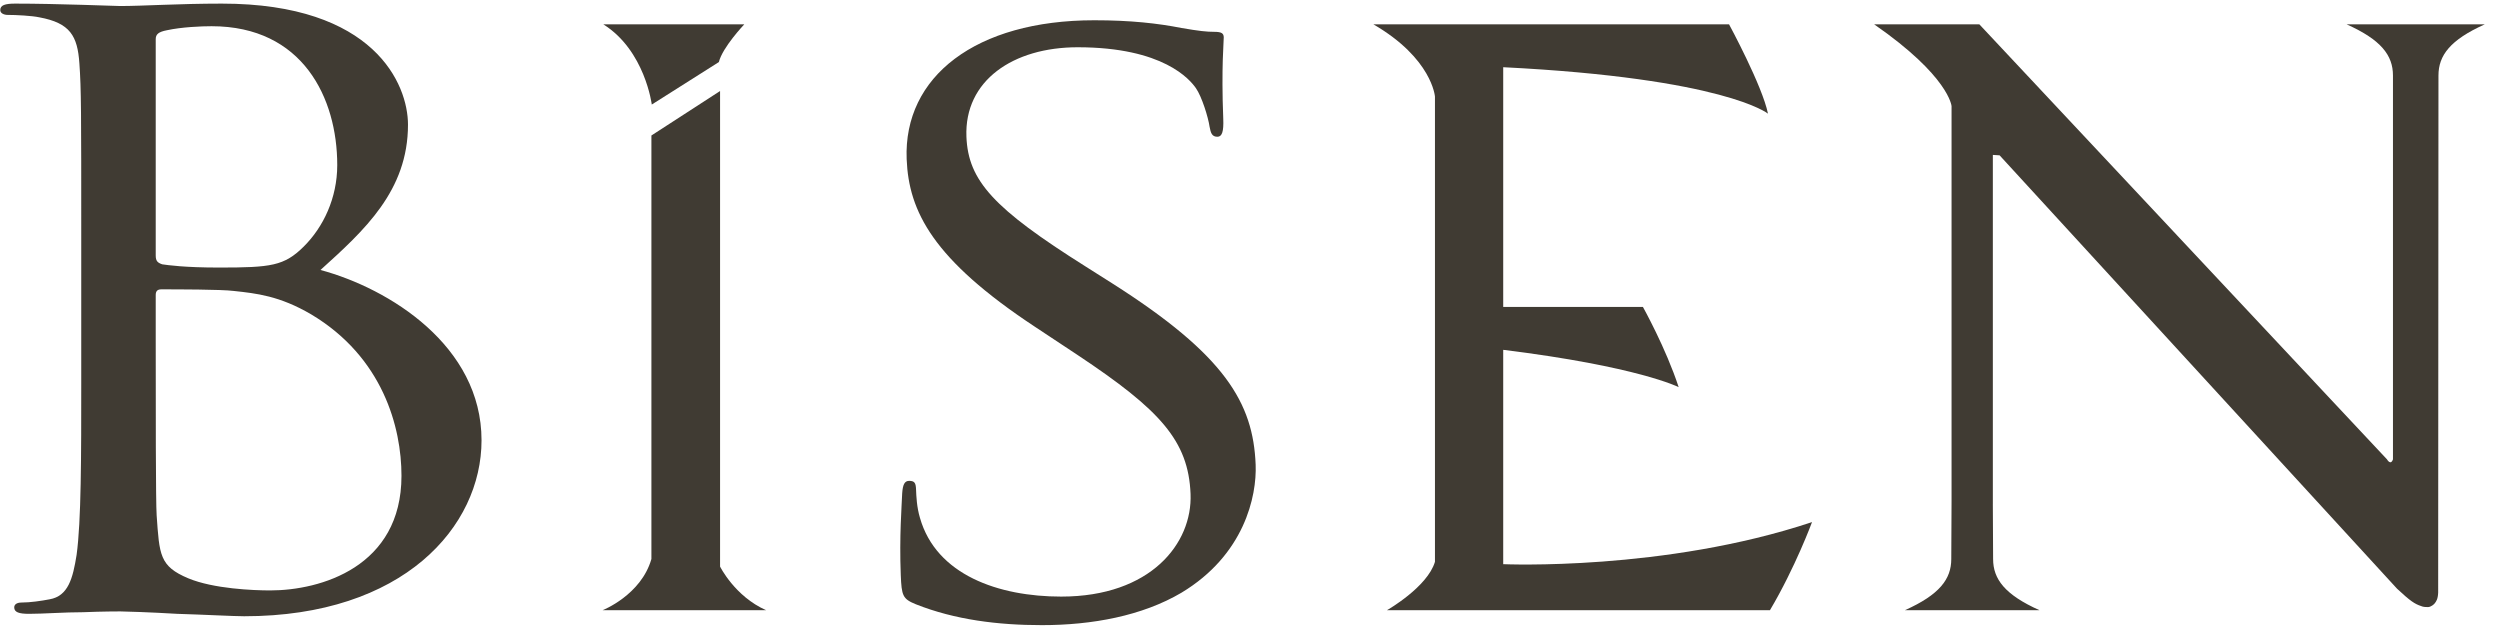 <?xml version="1.0" encoding="UTF-8"?>
<!DOCTYPE svg PUBLIC "-//W3C//DTD SVG 1.1//EN" "http://www.w3.org/Graphics/SVG/1.1/DTD/svg11.dtd">
<!-- Creator: CorelDRAW 2019 (64-Bit) -->
<svg xmlns="http://www.w3.org/2000/svg" xml:space="preserve" width="58.914mm" height="14.817mm" version="1.1" style="shape-rendering:geometricPrecision; text-rendering:geometricPrecision; image-rendering:optimizeQuality; fill-rule:evenodd; clip-rule:evenodd"
viewBox="0 0 5891.38 1481.66"
 xmlns:xlink="http://www.w3.org/1999/xlink">
 <defs>
  <style type="text/css">
   <![CDATA[
    .fil0 {fill:none}
    .fil1 {fill:#403B33;fill-rule:nonzero}
   ]]>
  </style>
 </defs>
 <g id="Layer_x0020_1">
  <rect class="fil0" x="-17.64" y="-0.01" width="5891.39" height="1481.67"/>
  <g id="_1639638901632">
   <path class="fil1" d="M1753.9 57.38c0,0 -51.44,54.25 -59.85,88.88l-158.09 100.09c0,0 -15.9,-127.23 -114.1,-188.97l332.04 0z"/>
   <path class="fil1" d="M1696.87 214.49l0 1120.6c0,0 34.62,70.14 108.54,102.88l-385.38 0c0,0 90.71,-35.54 115.05,-120.66l0 -998.04 161.79 -104.78z"/>
   <path class="fil1" d="M4074.62 57.36c0,0 78.6,144.99 91.69,210.45 0,0 -101.96,-83.24 -623.92,-109.44l0 564.99 329.27 0c0,0 54.25,97.27 84.19,188.94 0,0 -95.43,-48.65 -413.46,-87.92l0 505.1c0,0 379.78,16.81 727.74,-99.16 0,0 -39.3,106.63 -99.17,207.66l-902.61 0c0,0 95.38,-54.24 113.19,-114.11l0 -1096.27c0,0 -6.57,-89.8 -145.01,-170.24l838.09 0z"/>
   <path class="fil1" d="M4696.22 1187.65l0.64 129.71c0,47.39 27.79,84.08 109.14,120.55l-146.94 0 -13.66 0 -156.3 0c81.37,-36.47 109.18,-73.16 109.18,-120.55l0.65 -136.88 0 -930.42c0,0 -5.58,-70.17 -182.36,-192.7l247.85 0 960.65 1025.16c0,0 8.49,15.42 14.06,0l0 -904.62c0,-47.37 -27.79,-84.07 -109.16,-120.54l325.53 0c-81.37,36.47 -109.16,73.17 -109.16,120.54l-0.69 1218.91c-0.67,15.48 -4.94,20.7 -7.79,24.55 -1.72,2.66 -9.02,8.95 -16.1,9.29 -5.41,-0.07 -10.98,-0.06 -16.21,-2.4 -15.27,-5.08 -25.38,-11.64 -56.81,-40.95l-936.62 -1021.26 -15.9 -0.97 0 822.58z"/>
   <path class="fil1" d="M191.47 894.89c0,182.61 0,332.88 -10.97,412.76 -8.78,55.16 -19.74,97.02 -63.62,104.63 -19.74,3.8 -46.07,7.6 -65.8,7.6 -13.17,0 -17.55,5.71 -17.55,11.41 0,11.41 10.97,15.22 35.1,15.22 32.9,0 83.36,-3.81 127.22,-3.81 46.08,-1.9 83.37,-1.9 87.76,-1.9 8.77,0 70.19,1.9 133.81,5.71 63.62,1.9 133.82,5.7 157.95,5.7 375.13,0 559.4,-211.13 559.4,-414.66 0,-222.55 -217.18,-357.6 -379.52,-401.35 103.11,-93.21 206.21,-186.41 206.21,-342.38 0,-95.12 -78.97,-285.33 -438.74,-285.33 -100.91,0 -186.46,5.7 -239.11,5.7 -10.97,0 -149.18,-5.7 -247.89,-5.7 -24.13,0 -35.1,3.8 -35.1,15.21 0,7.61 8.78,11.42 17.55,11.42 19.74,0 57.04,1.9 74.58,5.71 72.39,13.32 89.95,43.74 94.33,108.42 4.39,60.86 4.39,114.12 4.39,410.87l0 334.77zm175.5 -802.71c0,-11.41 6.58,-17.11 26.32,-20.92 35.11,-7.6 81.17,-9.5 105.3,-9.5 214.98,0 296.15,169.29 296.15,327.16 0,77.99 -32.91,146.46 -78.97,192.12 -46.08,45.65 -76.78,49.45 -199.63,49.45 -81.16,0 -120.65,-5.71 -133.82,-7.61 -10.96,-3.81 -15.35,-7.61 -15.35,-20.93l0 -509.77zm0 602.98c0,-9.51 4.39,-13.31 13.16,-13.31 32.91,0 142.59,0 171.11,3.8 52.65,5.7 107.49,11.41 182.08,55.17 168.91,100.81 212.79,266.3 212.79,380.42 0,214.95 -190.86,270.11 -309.32,270.11 -39.49,0 -133.82,-3.81 -193.04,-28.54 -68.01,-28.53 -68.01,-55.16 -74.59,-148.36 -2.19,-28.54 -2.19,-264.4 -2.19,-410.86l0 -108.43z"/>
   <path class="fil1" d="M2455.06 1473.16c118.75,0 236.62,-21.83 329.02,-76.36 148.18,-89.09 177.88,-227.28 174.92,-301.82 -5.77,-145.45 -71.82,-258.18 -338,-427.26l-63.16 -40c-216.52,-136.37 -276.29,-201.82 -280.41,-305.46 -5.27,-132.72 110.37,-210.9 262.1,-210.9 202.31,0 264.72,76.36 278.69,96.36 14,19.99 29.14,69.09 32.2,90.9 2.78,14.55 5.34,23.64 18.53,23.64 11,0 14.89,-12.72 13.73,-41.81 -4.91,-123.64 1.51,-183.63 1.15,-192.72 -0.36,-9.1 -4.9,-12.74 -22.49,-12.74 -17.6,0 -35.26,-1.82 -77.33,-9.09 -55.41,-10.9 -119.46,-18.17 -205.22,-18.17 -279.28,0 -449.92,132.72 -442.2,327.26 4.91,123.63 62.16,236.37 301.53,394.55l101.63 67.26c194.24,129.09 260.89,201.82 265.87,327.27 4.62,116.36 -93.75,241.82 -304.85,241.82 -147.33,0 -294.48,-50.91 -332.81,-185.46 -7.61,-25.45 -8.61,-50.91 -9.26,-67.27 -0.58,-14.54 -3.01,-20 -16.19,-20 -11,0 -15.03,9.1 -16.44,29.09 -1.05,29.1 -6.96,101.82 -3.35,192.73 1.95,49.09 4.44,56.37 35.73,69.09 91.6,36.37 193.26,49.09 296.61,49.09z"/>
  </g>
 </g>
</svg>
